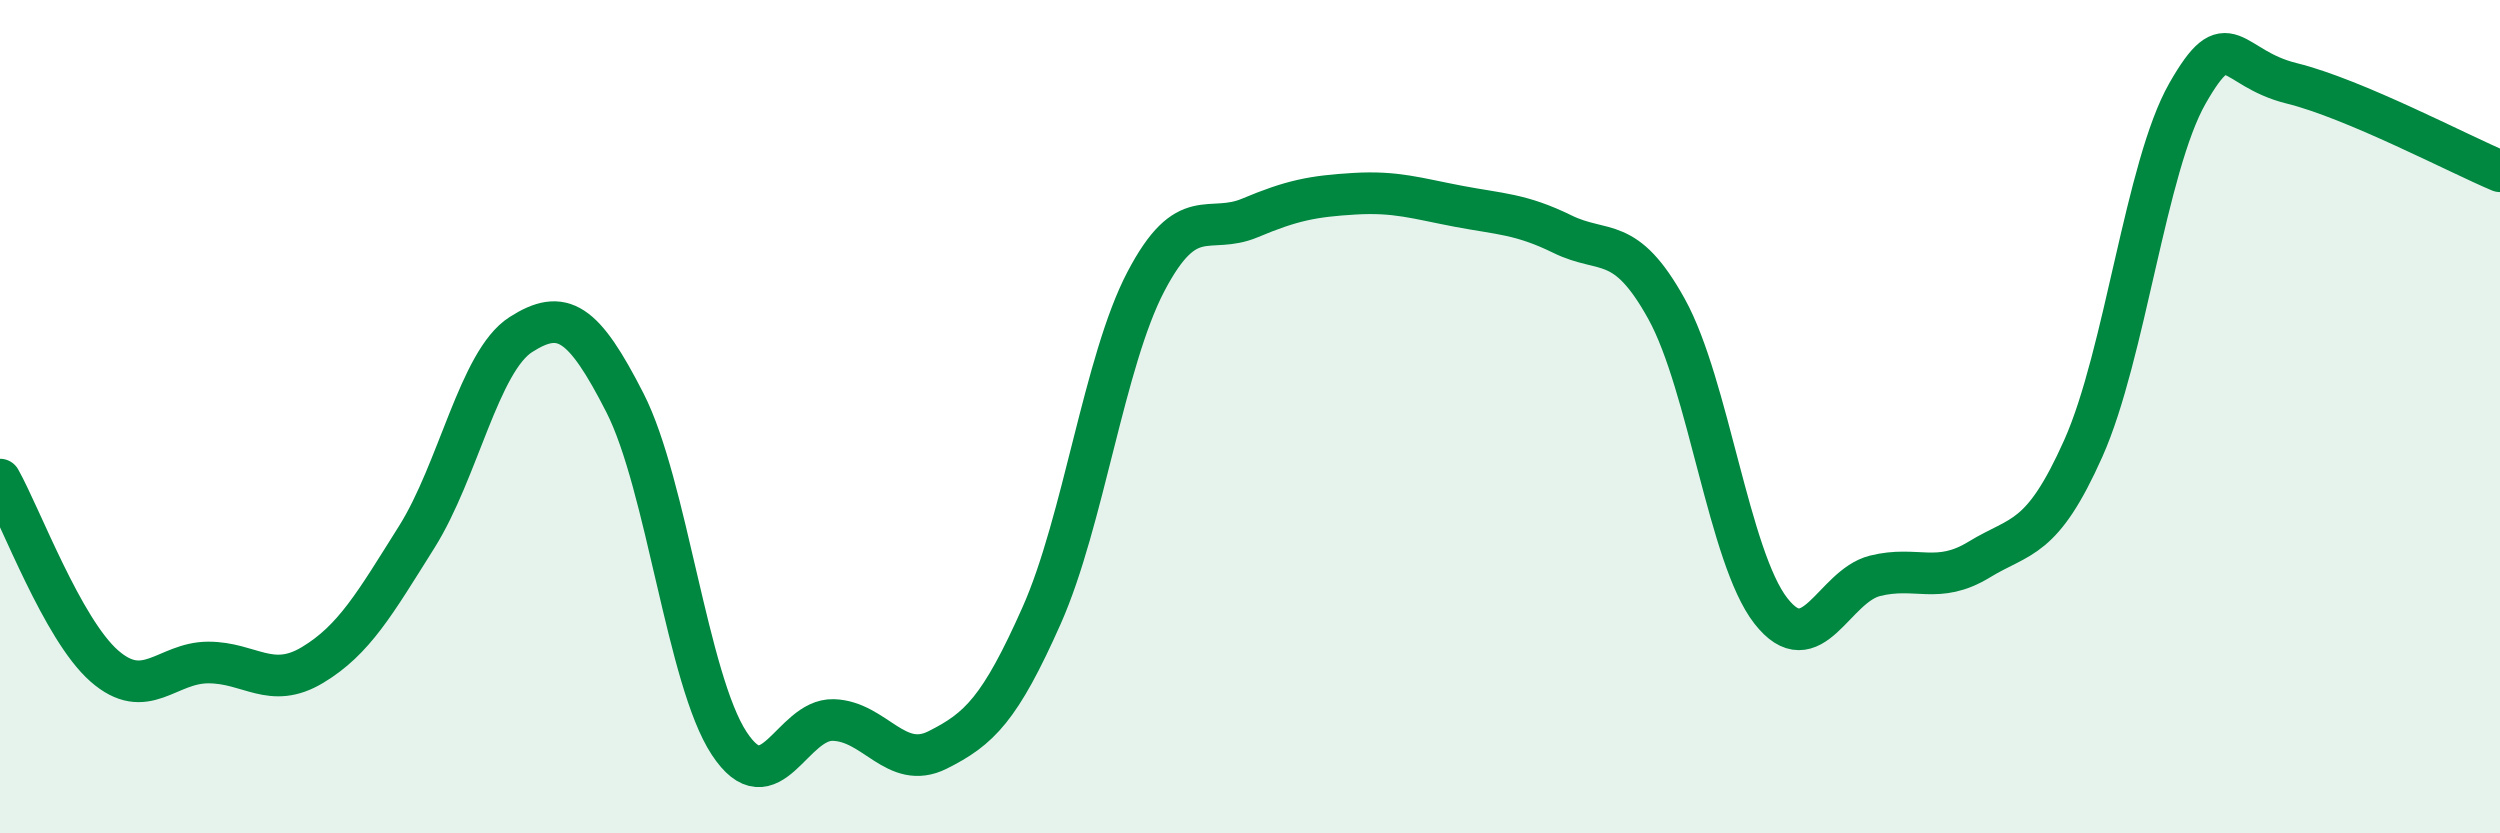 
    <svg width="60" height="20" viewBox="0 0 60 20" xmlns="http://www.w3.org/2000/svg">
      <path
        d="M 0,11.51 C 0.5,12.4 1.5,15.1 2.5,15.98 C 3.5,16.86 4,15.9 5,15.9 C 6,15.9 6.5,16.56 7.5,15.96 C 8.5,15.36 9,14.48 10,12.89 C 11,11.3 11.5,8.67 12.5,8.03 C 13.5,7.39 14,7.71 15,9.67 C 16,11.63 16.5,16.32 17.5,17.84 C 18.5,19.36 19,17.25 20,17.28 C 21,17.31 21.5,18.5 22.5,18 C 23.5,17.5 24,17.02 25,14.77 C 26,12.52 26.5,8.67 27.5,6.76 C 28.5,4.85 29,5.65 30,5.23 C 31,4.81 31.5,4.71 32.5,4.65 C 33.5,4.59 34,4.76 35,4.95 C 36,5.14 36.5,5.13 37.5,5.62 C 38.5,6.11 39,5.61 40,7.42 C 41,9.23 41.5,13.38 42.5,14.66 C 43.5,15.94 44,14.07 45,13.82 C 46,13.57 46.5,14.04 47.5,13.43 C 48.5,12.82 49,13 50,10.76 C 51,8.52 51.5,3.99 52.5,2.24 C 53.5,0.49 53.5,1.63 55,2 C 56.5,2.37 59,3.69 60,4.11L60 20L0 20Z"
        fill="#008740"
        opacity="0.1"
        stroke-linecap="round"
        stroke-linejoin="round"
      />
      <path
        d="M 0,11.51 C 0.5,12.4 1.5,15.1 2.5,15.98 C 3.5,16.86 4,15.9 5,15.9 C 6,15.9 6.5,16.56 7.5,15.96 C 8.5,15.36 9,14.48 10,12.89 C 11,11.3 11.5,8.67 12.5,8.03 C 13.5,7.39 14,7.71 15,9.67 C 16,11.63 16.5,16.32 17.5,17.84 C 18.5,19.36 19,17.25 20,17.28 C 21,17.31 21.5,18.5 22.5,18 C 23.5,17.5 24,17.02 25,14.77 C 26,12.52 26.5,8.67 27.5,6.76 C 28.5,4.85 29,5.65 30,5.23 C 31,4.81 31.5,4.71 32.5,4.65 C 33.5,4.59 34,4.76 35,4.95 C 36,5.14 36.5,5.13 37.5,5.62 C 38.5,6.11 39,5.61 40,7.42 C 41,9.23 41.5,13.38 42.5,14.66 C 43.5,15.94 44,14.07 45,13.82 C 46,13.57 46.5,14.04 47.5,13.43 C 48.5,12.82 49,13 50,10.76 C 51,8.52 51.5,3.99 52.5,2.24 C 53.5,0.49 53.5,1.63 55,2 C 56.5,2.37 59,3.69 60,4.11"
        stroke="#008740"
        stroke-width="1"
        fill="none"
        stroke-linecap="round"
        stroke-linejoin="round"
      />
    </svg>
  